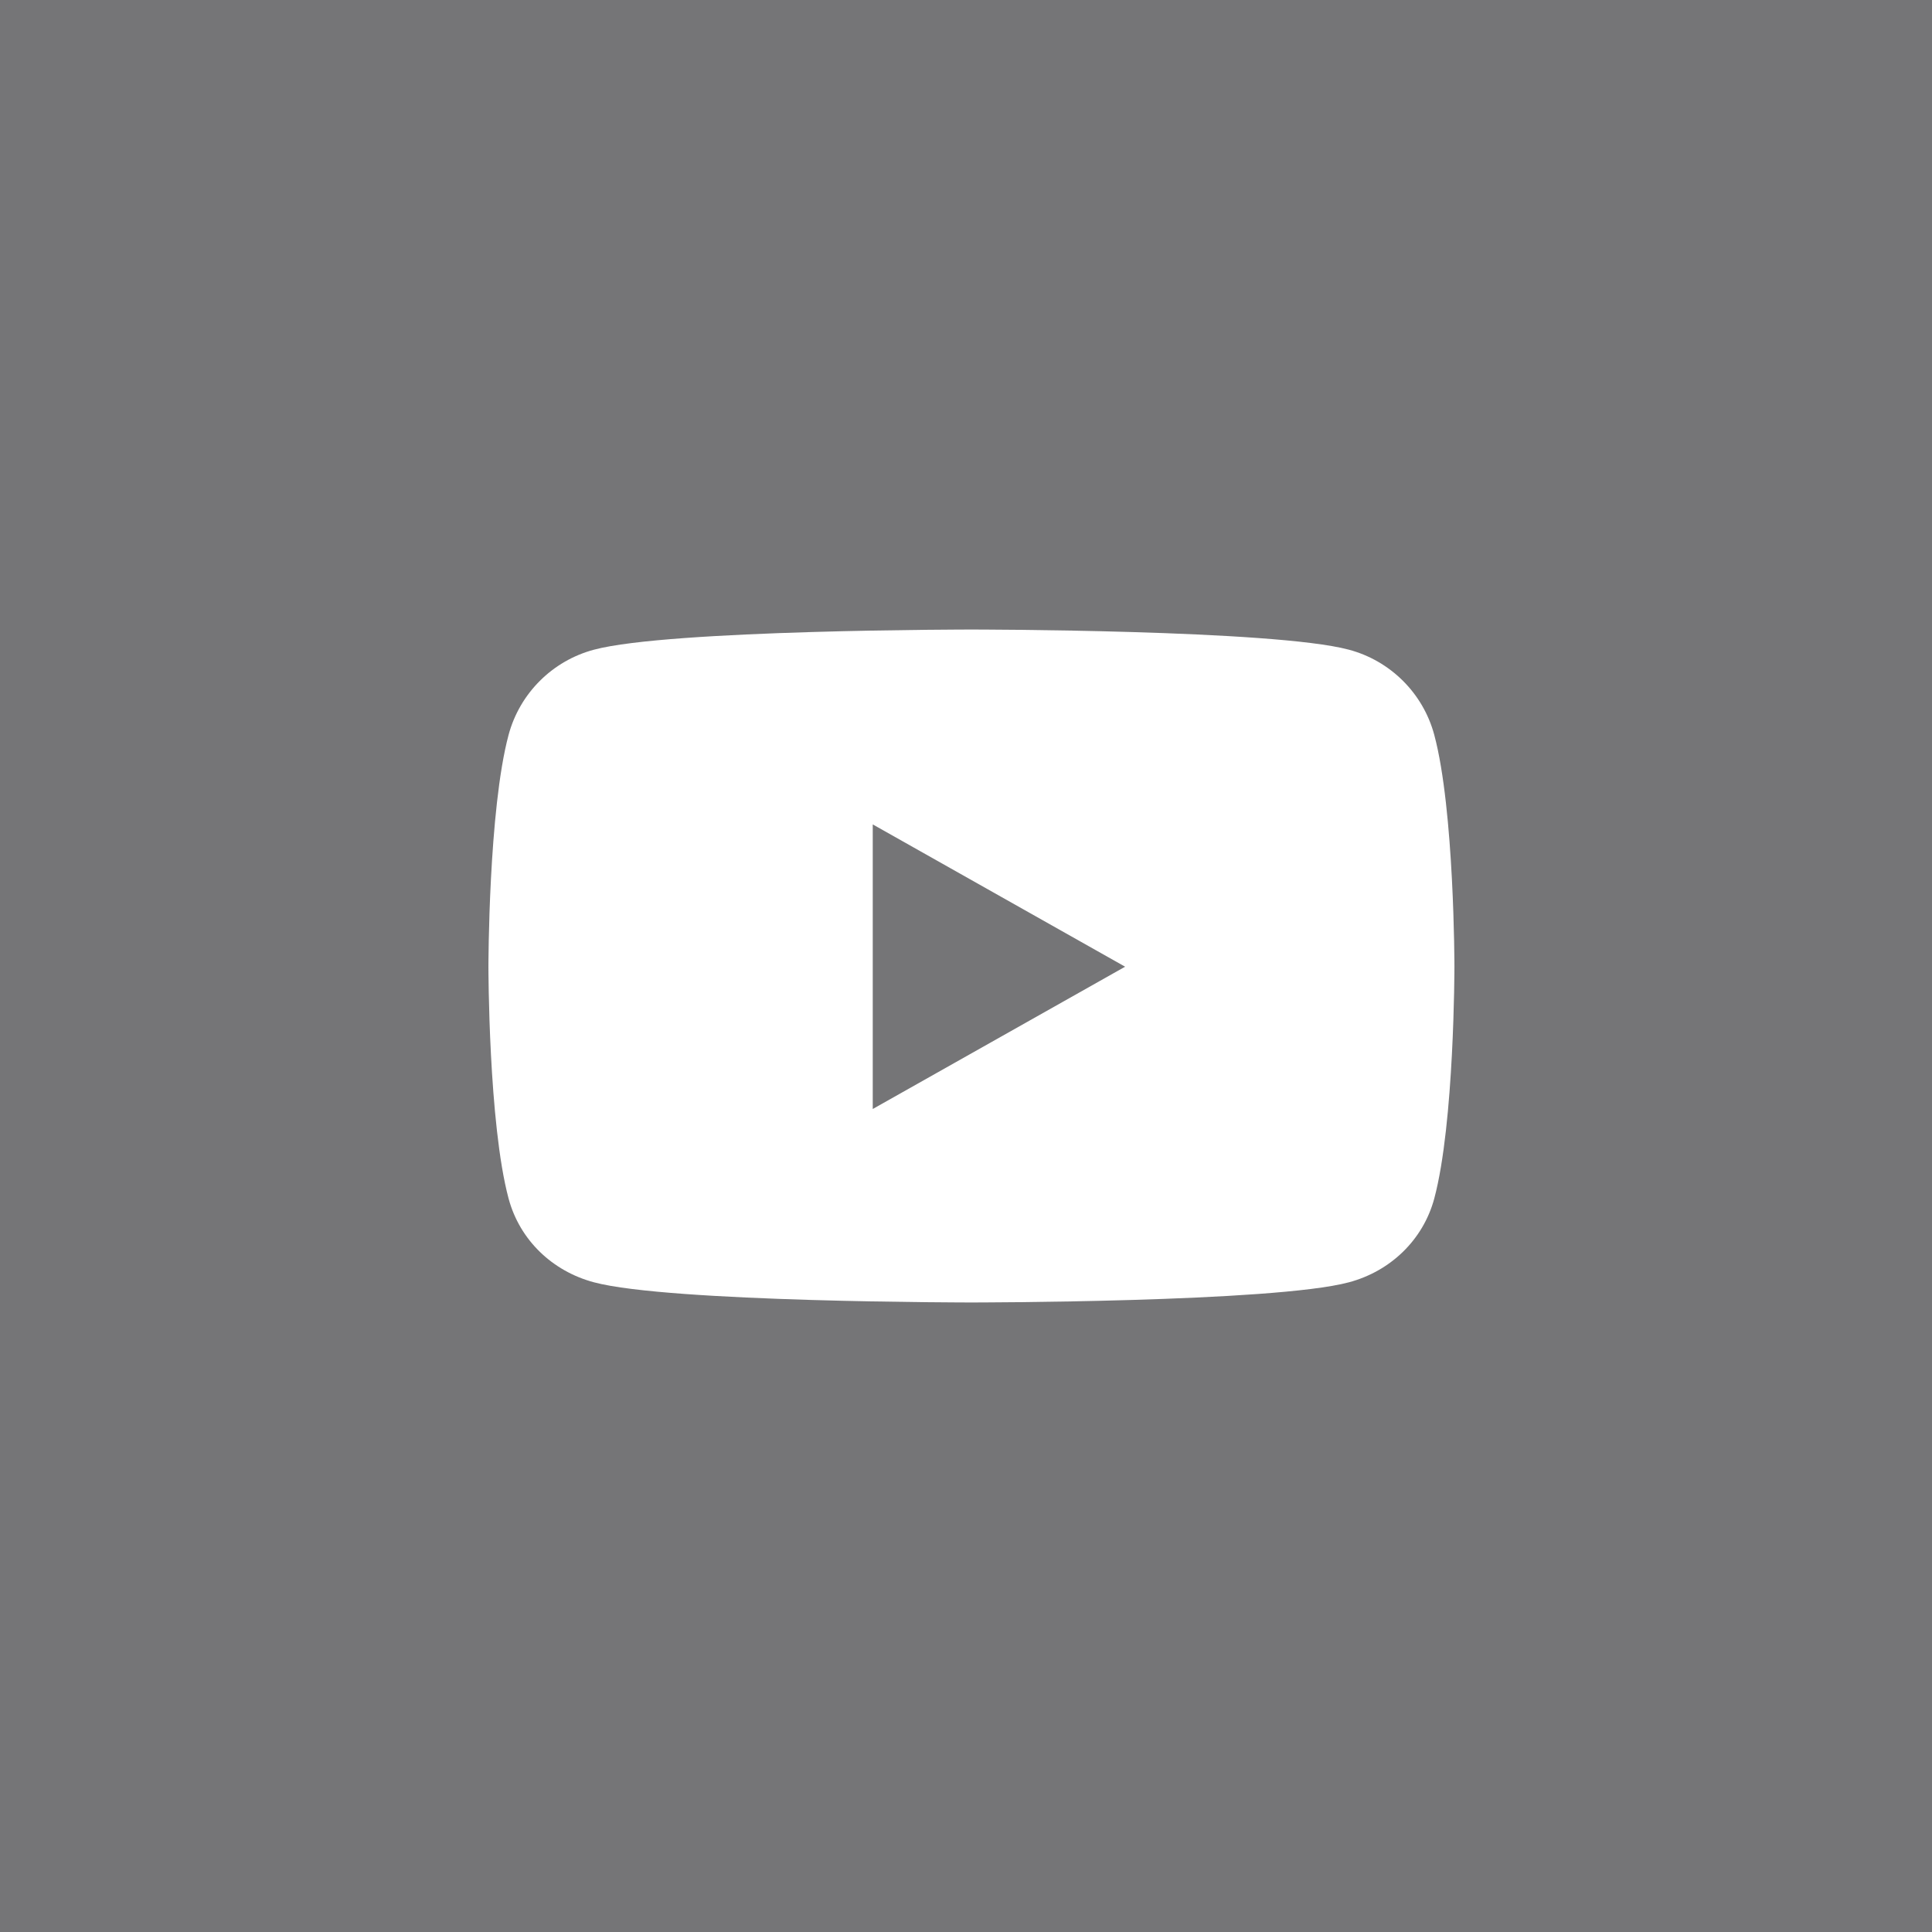 <svg width="178" height="178" viewBox="0 0 178 178" fill="none" xmlns="http://www.w3.org/2000/svg">
<rect x="0" y="0" width="178" height="178" fill="#808080" stroke="none"/>
<path opacity="0.2" d="M178 0H0V178H178V0Z" fill="#4F4F59"/>
<path d="M132.142 67.704C131.116 63.877 128.101 60.874 124.272 59.857C117.331 58 89.5 58 89.5 58C89.5 58 61.669 58 54.728 59.857C50.899 60.874 47.884 63.877 46.858 67.704C45 74.63 45 89.065 45 89.065C45 89.065 45 103.499 46.858 110.426C47.884 114.252 50.899 117.126 54.728 118.143C61.669 120 89.5 120 89.5 120C89.5 120 117.331 120 124.272 118.143C128.101 117.126 131.116 114.236 132.142 110.426C134 103.499 134 89.065 134 89.065C134 89.065 134 74.63 132.142 67.704ZM80.408 102.175V75.954L103.66 89.065L80.408 102.175Z" fill="white"/>
</svg>
